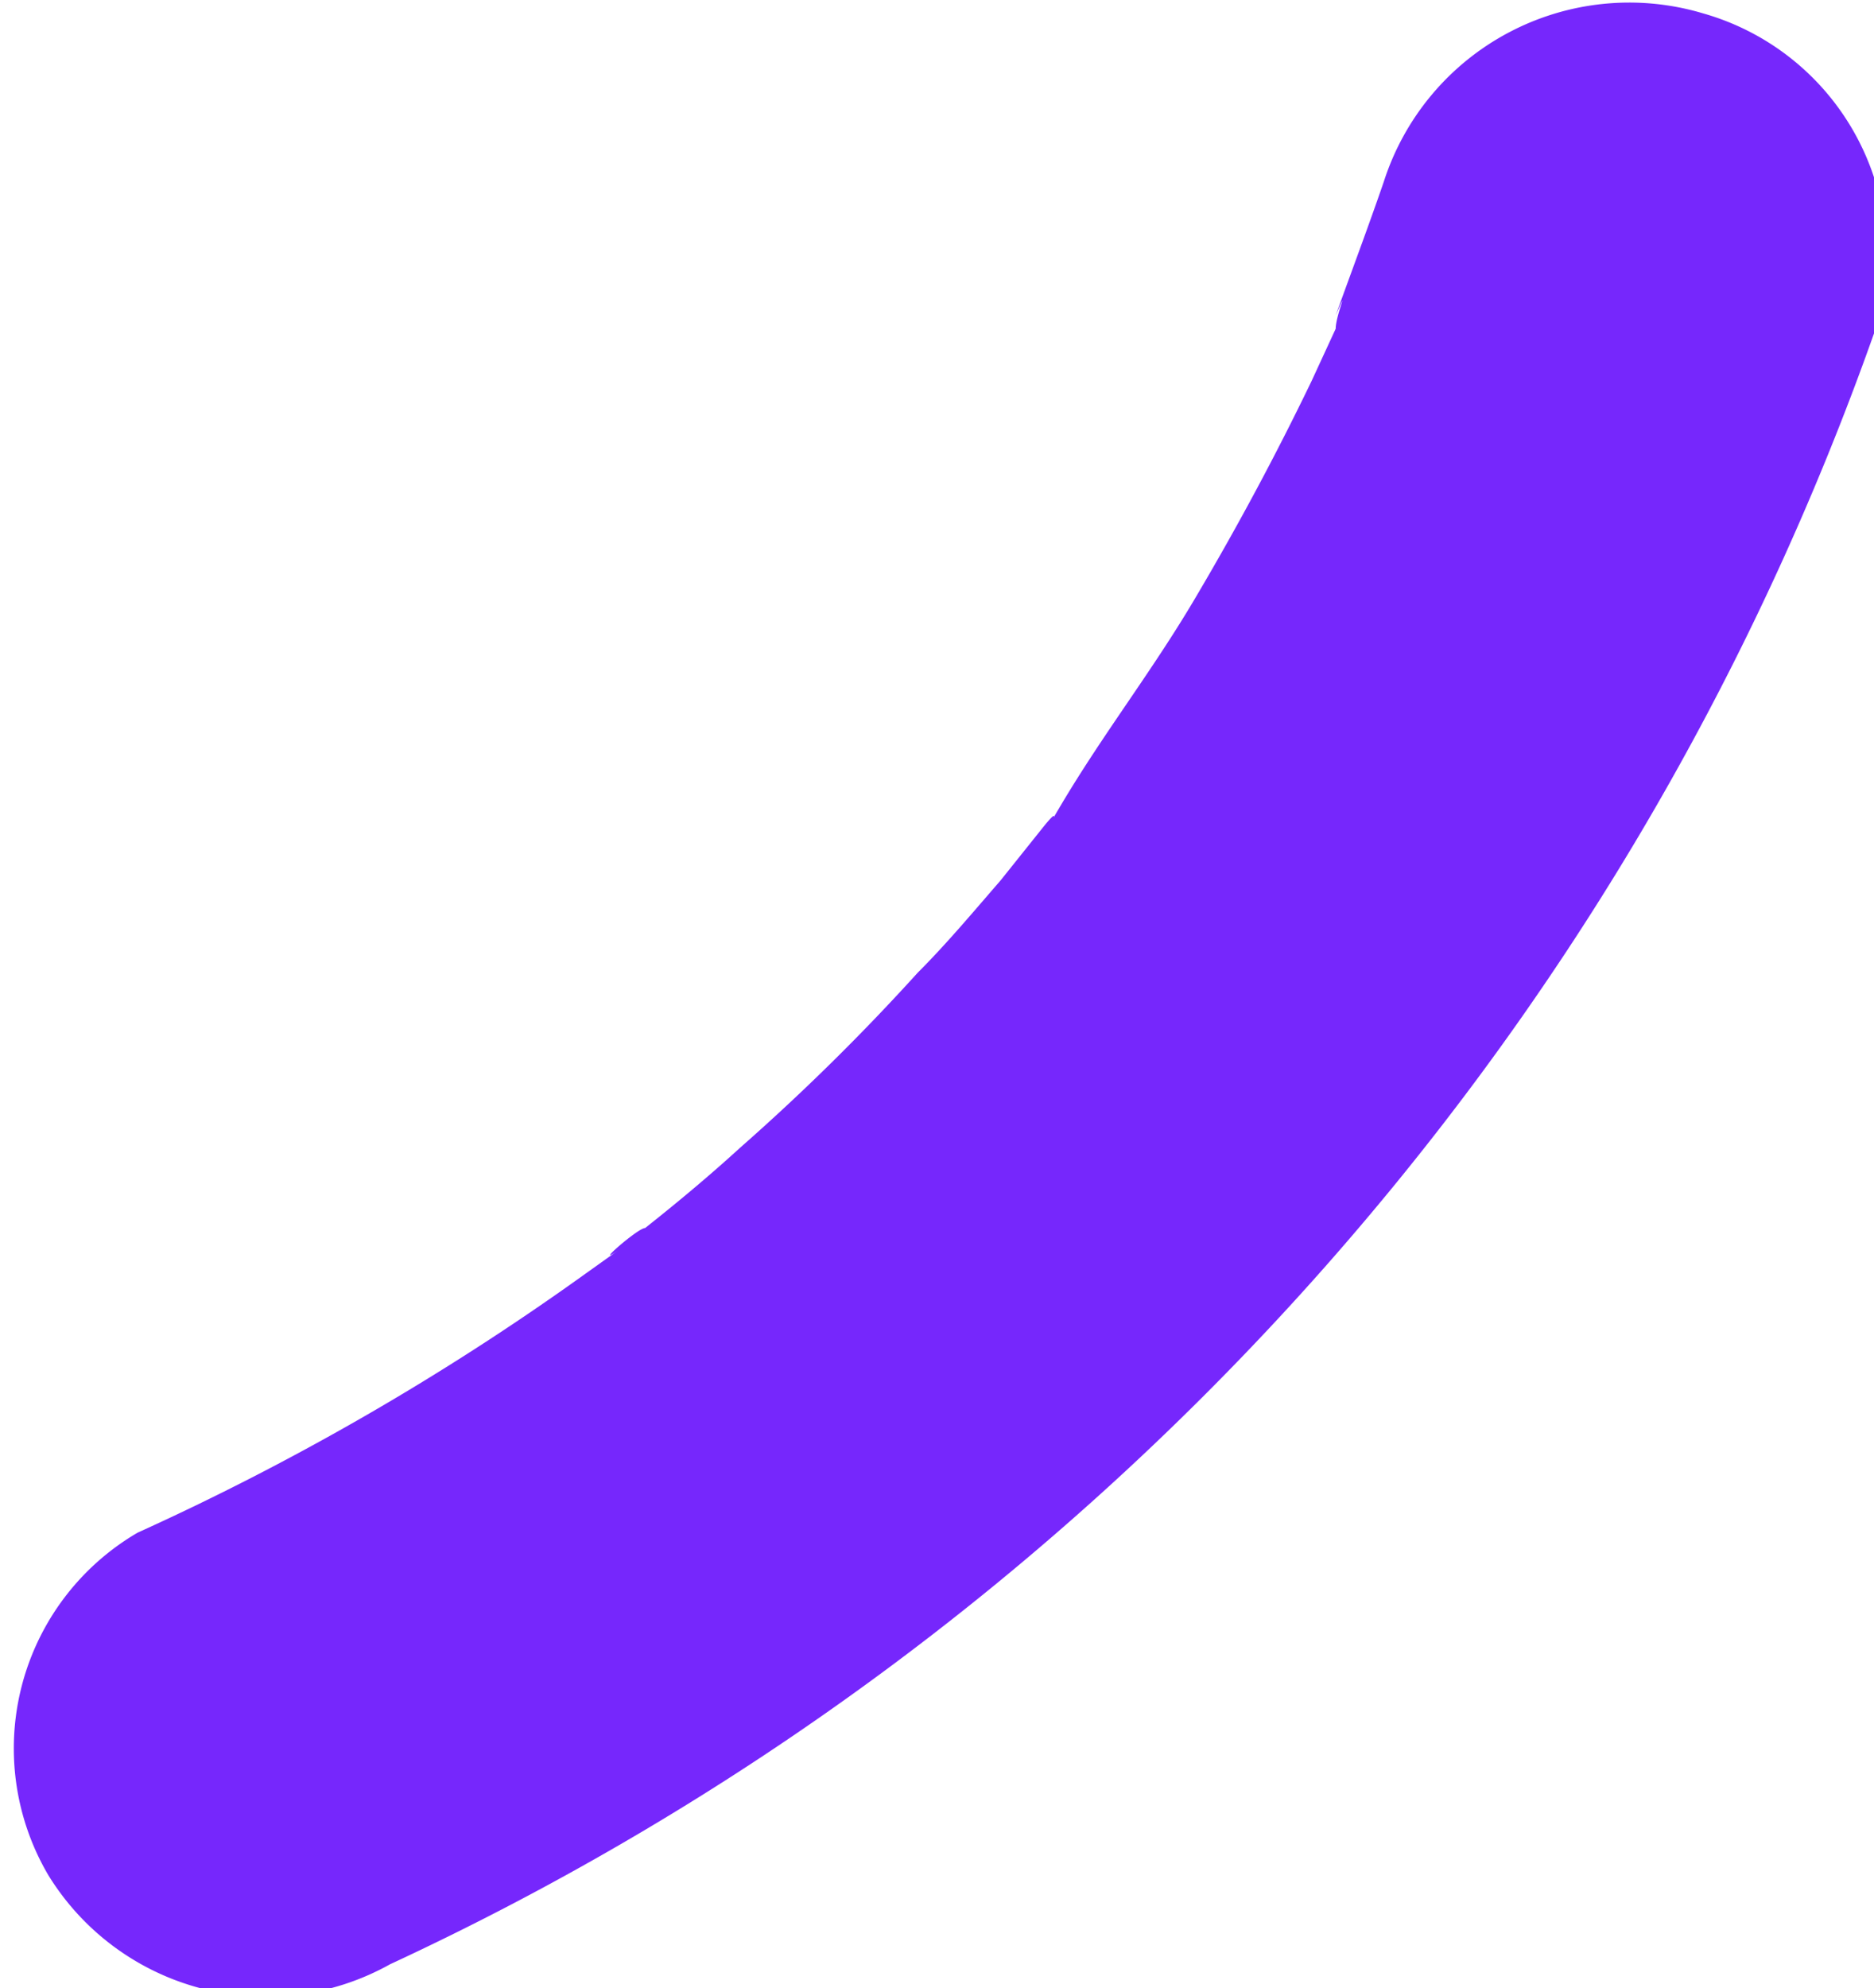 <?xml version="1.0" encoding="UTF-8"?> <svg xmlns="http://www.w3.org/2000/svg" id="Слой_1" data-name="Слой 1" viewBox="0 0 14.03 14.88"> <defs> <style>.cls-1{fill:#7627fc;}</style> </defs> <path class="cls-1" d="M687,95.55c-.11.32-.23.64-.36,1,.11-.25,0,0,0,.1l-.18.39c-.27.56-.56,1.1-.88,1.64s-.68,1-1,1.54.12-.15-.13.16l-.32.4c-.2.23-.4.47-.62.69a16.44,16.44,0,0,1-1.33,1.31c-.23.21-.47.41-.71.6-.06,0-.45.35-.15.13l-.35.25a19.63,19.63,0,0,1-3.3,1.9,1.87,1.87,0,0,0-.67,2.56,1.91,1.91,0,0,0,2.56.67,21.28,21.28,0,0,0,11.14-12.29,1.89,1.89,0,0,0-1.31-2.31A1.93,1.93,0,0,0,687,95.55Z" transform="translate(-676.64 -94.19)"></path> </svg> 